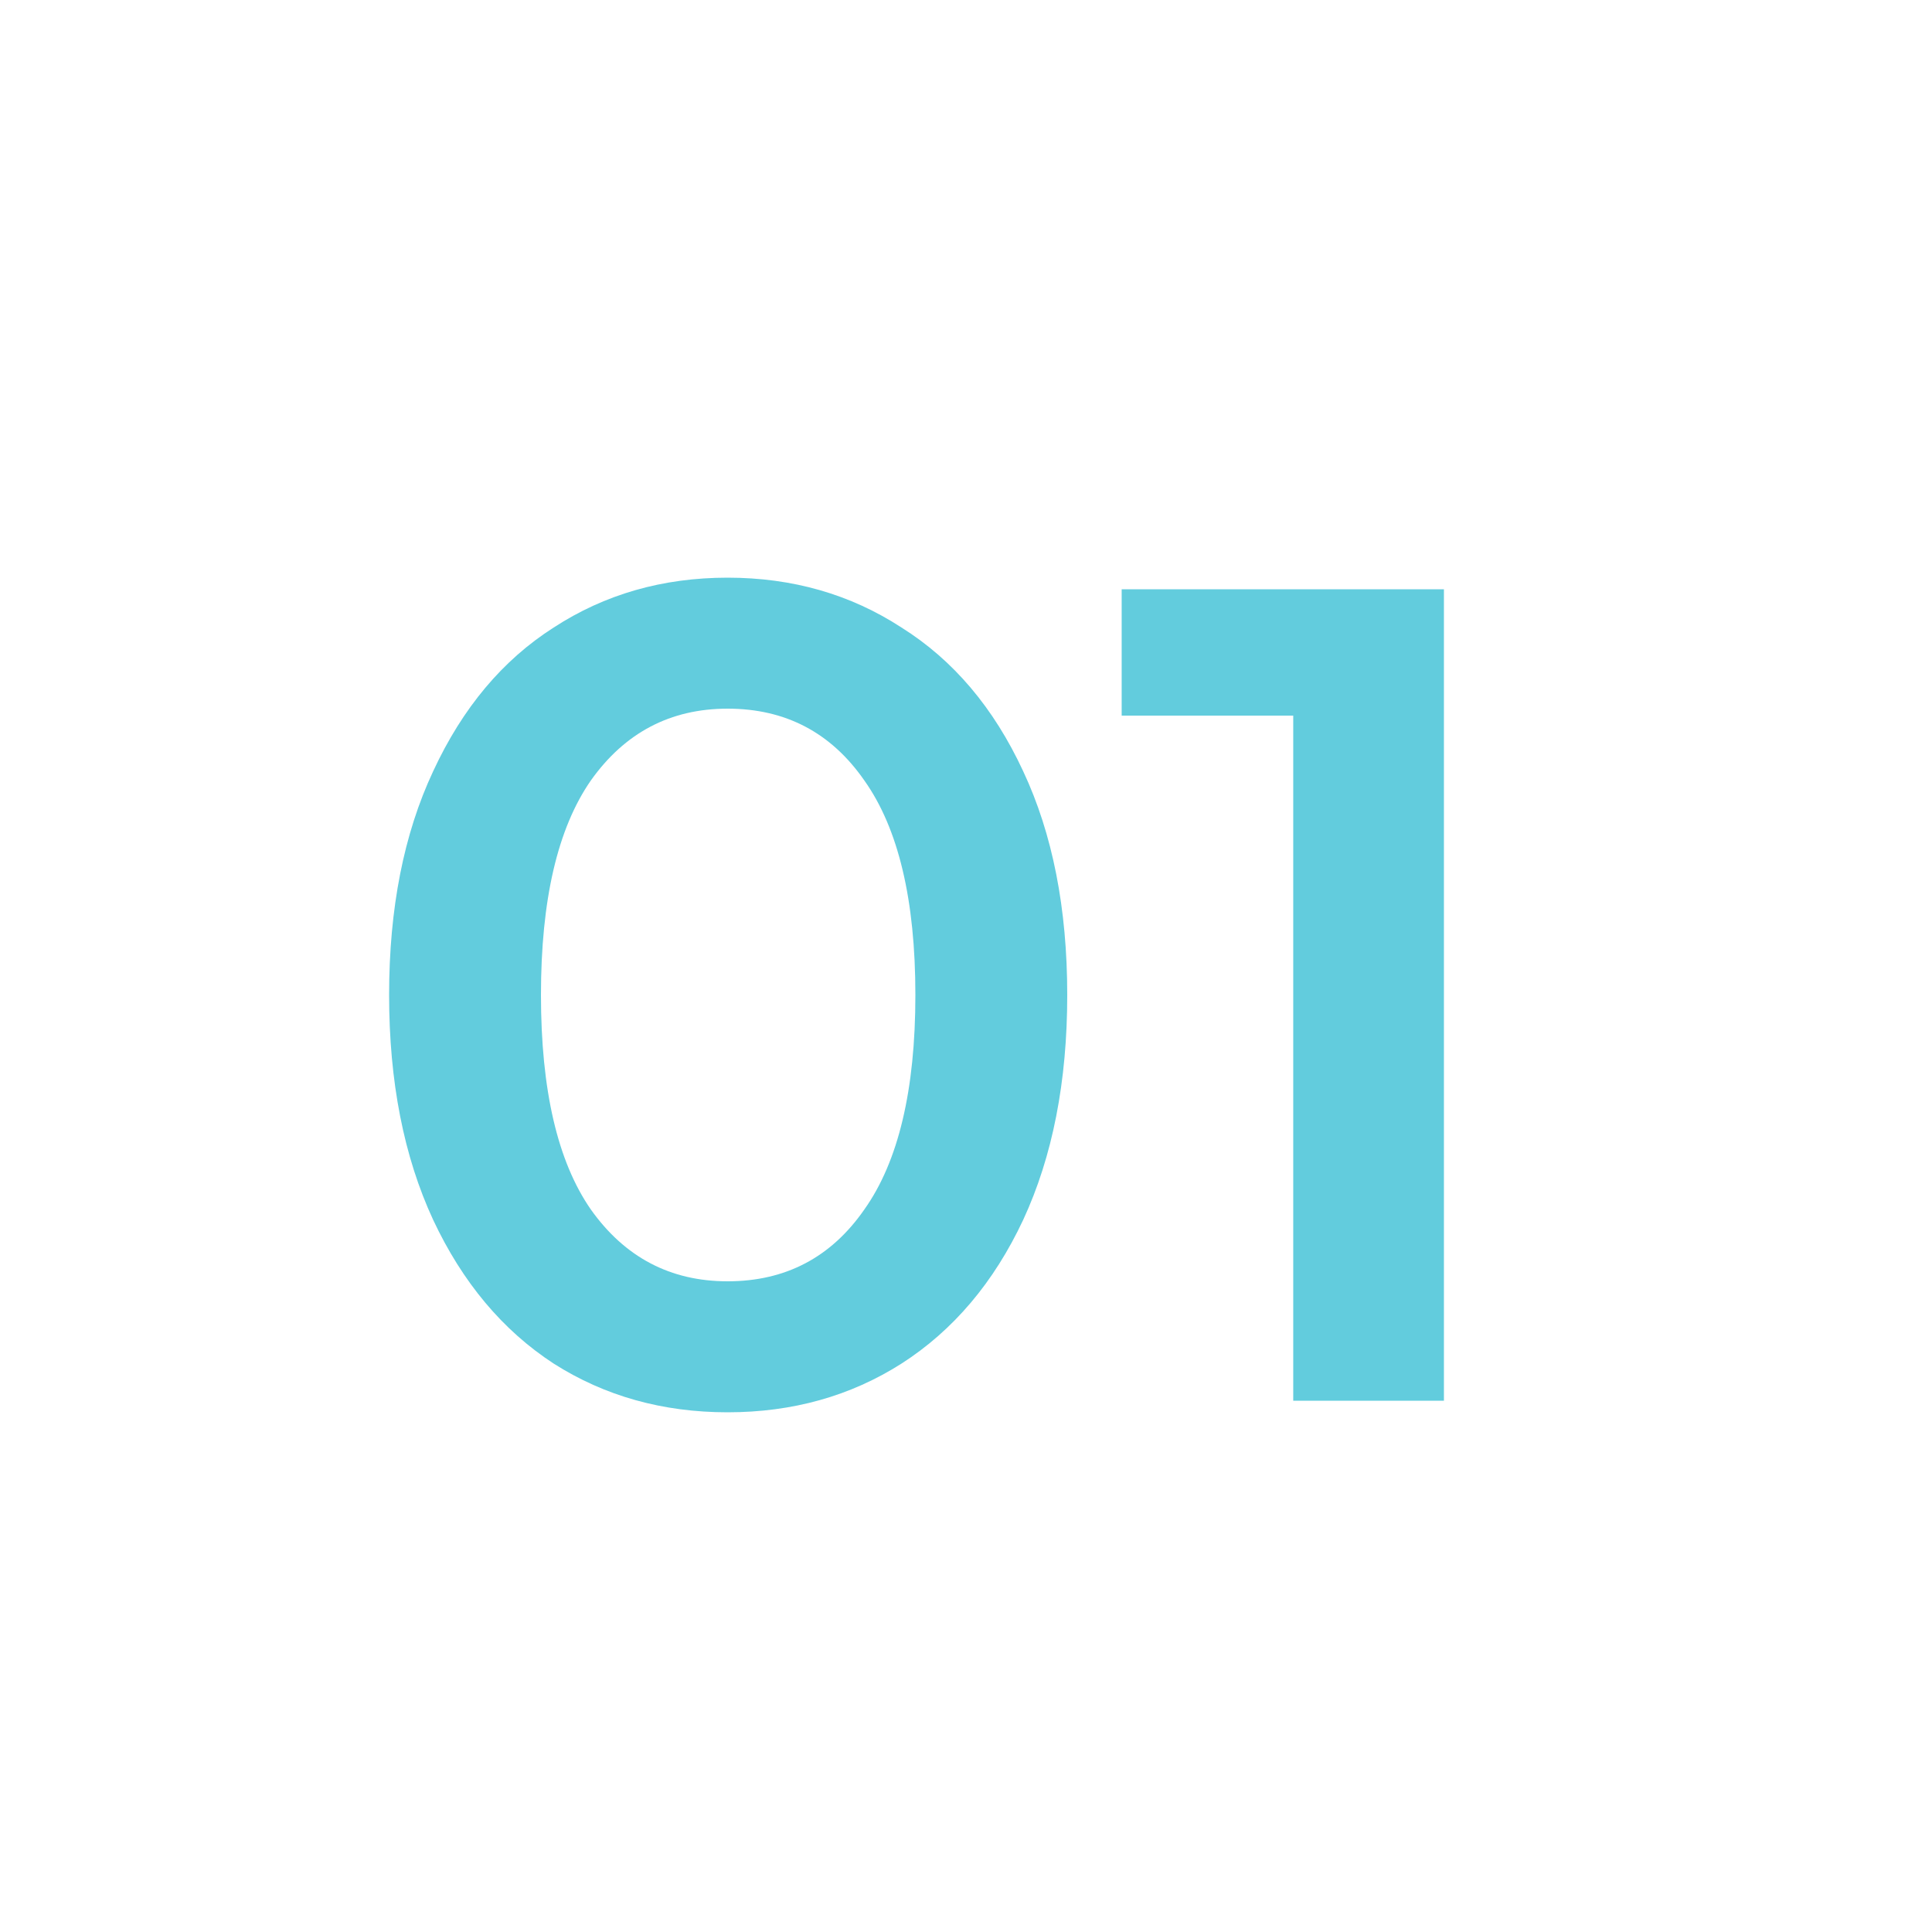 <?xml version="1.0" encoding="UTF-8"?> <svg xmlns="http://www.w3.org/2000/svg" width="40" height="40" viewBox="0 0 40 40" fill="none"><path d="M15.064 29.24C13.72 29.24 12.52 28.904 11.464 28.232C10.408 27.544 9.576 26.552 8.968 25.256C8.36 23.944 8.056 22.392 8.056 20.6C8.056 18.808 8.36 17.264 8.968 15.968C9.576 14.656 10.408 13.664 11.464 12.992C12.52 12.304 13.72 11.96 15.064 11.96C16.408 11.96 17.608 12.304 18.664 12.992C19.736 13.664 20.576 14.656 21.184 15.968C21.792 17.264 22.096 18.808 22.096 20.6C22.096 22.392 21.792 23.944 21.184 25.256C20.576 26.552 19.736 27.544 18.664 28.232C17.608 28.904 16.408 29.24 15.064 29.24ZM15.064 26.528C16.264 26.528 17.208 26.032 17.896 25.04C18.6 24.048 18.952 22.568 18.952 20.6C18.952 18.632 18.6 17.152 17.896 16.16C17.208 15.168 16.264 14.672 15.064 14.672C13.88 14.672 12.936 15.168 12.232 16.16C11.544 17.152 11.2 18.632 11.2 20.6C11.2 22.568 11.544 24.048 12.232 25.04C12.936 26.032 13.88 26.528 15.064 26.528ZM29.895 12.2V29H26.775V14.816H23.223V12.2H29.895Z" fill="#62CCDD"></path></svg> 